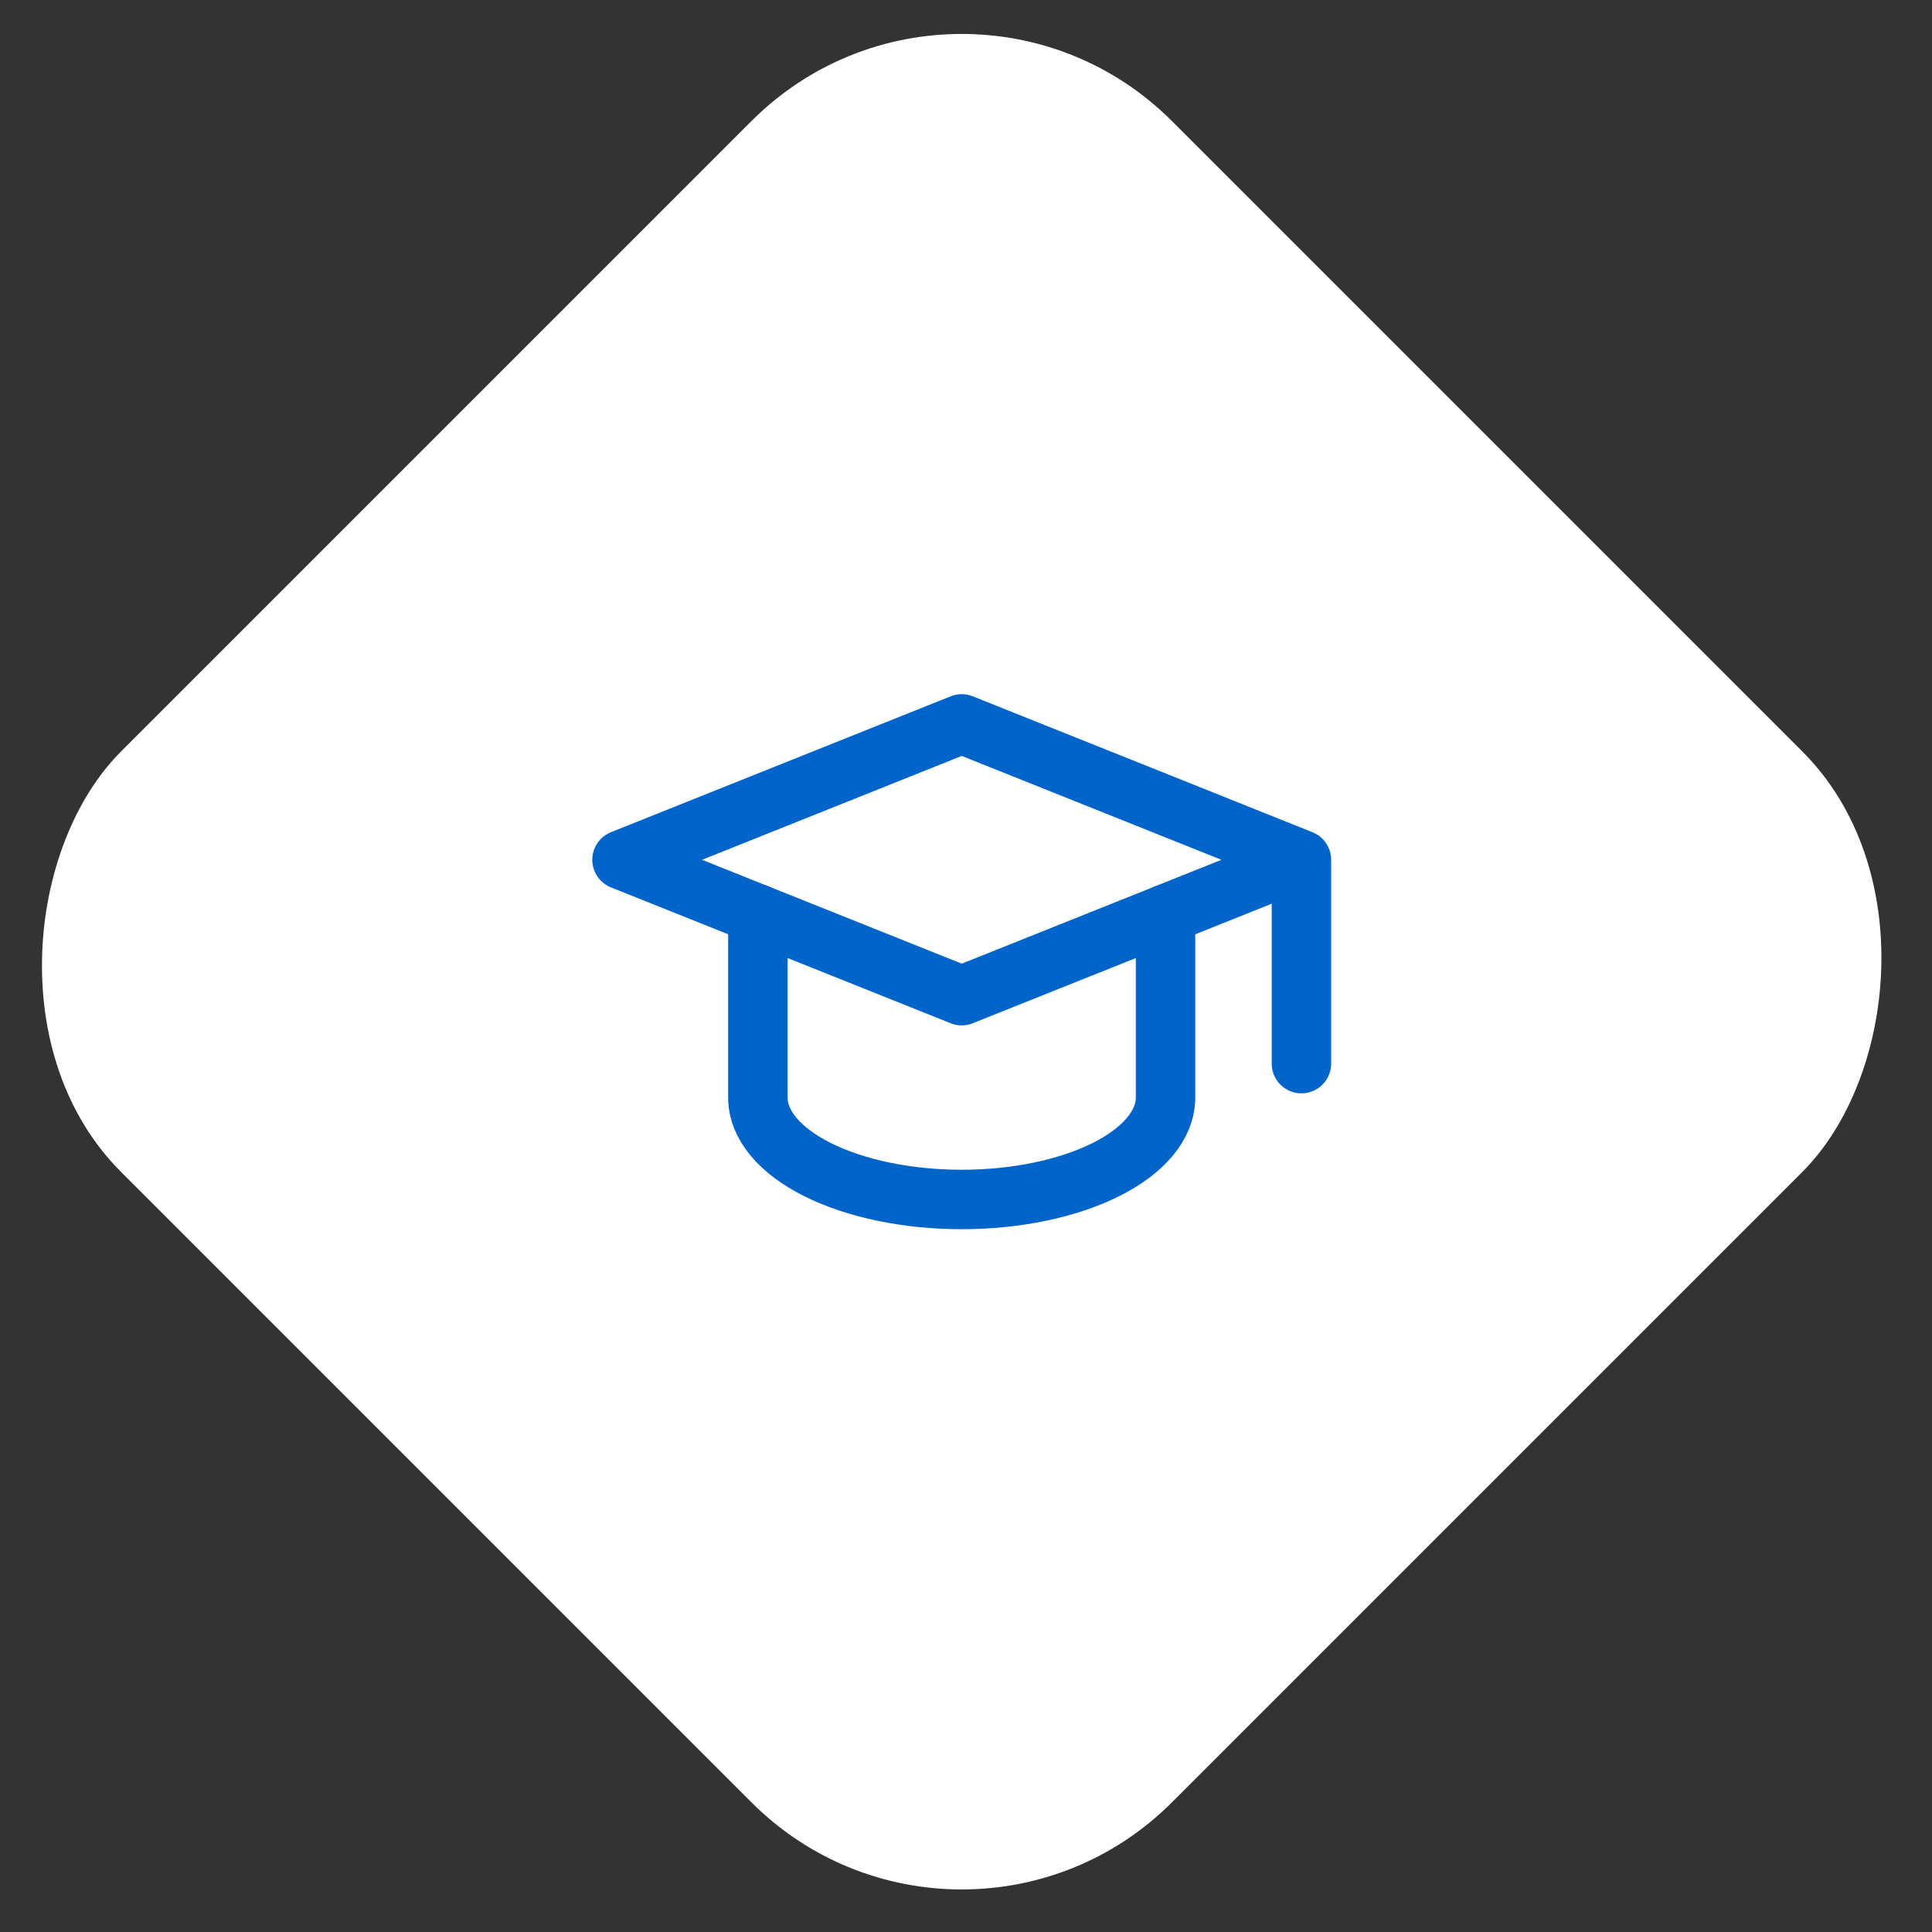 <?xml version="1.0" encoding="UTF-8"?> <svg xmlns="http://www.w3.org/2000/svg" width="65" height="65" viewBox="0 0 65 65" fill="none"><rect x="0" y="0" width="65" height="65" fill="#333333" stroke="none"/><rect x="32.355" y="-3" width="50" height="50" rx="10" transform="rotate(45 32.355 -3)" fill="white"></rect><path d="M43.785 28.927L32.356 24.355L20.927 28.927L32.356 33.498L43.785 28.927ZM43.785 28.927V35.784" stroke="#0164C9" stroke-width="2" stroke-linecap="round" stroke-linejoin="round"></path><path d="M25.498 30.755V36.926C25.498 37.836 26.221 38.708 27.507 39.351C28.793 39.994 30.537 40.355 32.355 40.355C34.174 40.355 35.918 39.994 37.204 39.351C38.49 38.708 39.213 37.836 39.213 36.926V30.755" stroke="#0164C9" stroke-width="2" stroke-linecap="round" stroke-linejoin="round"></path></svg> 